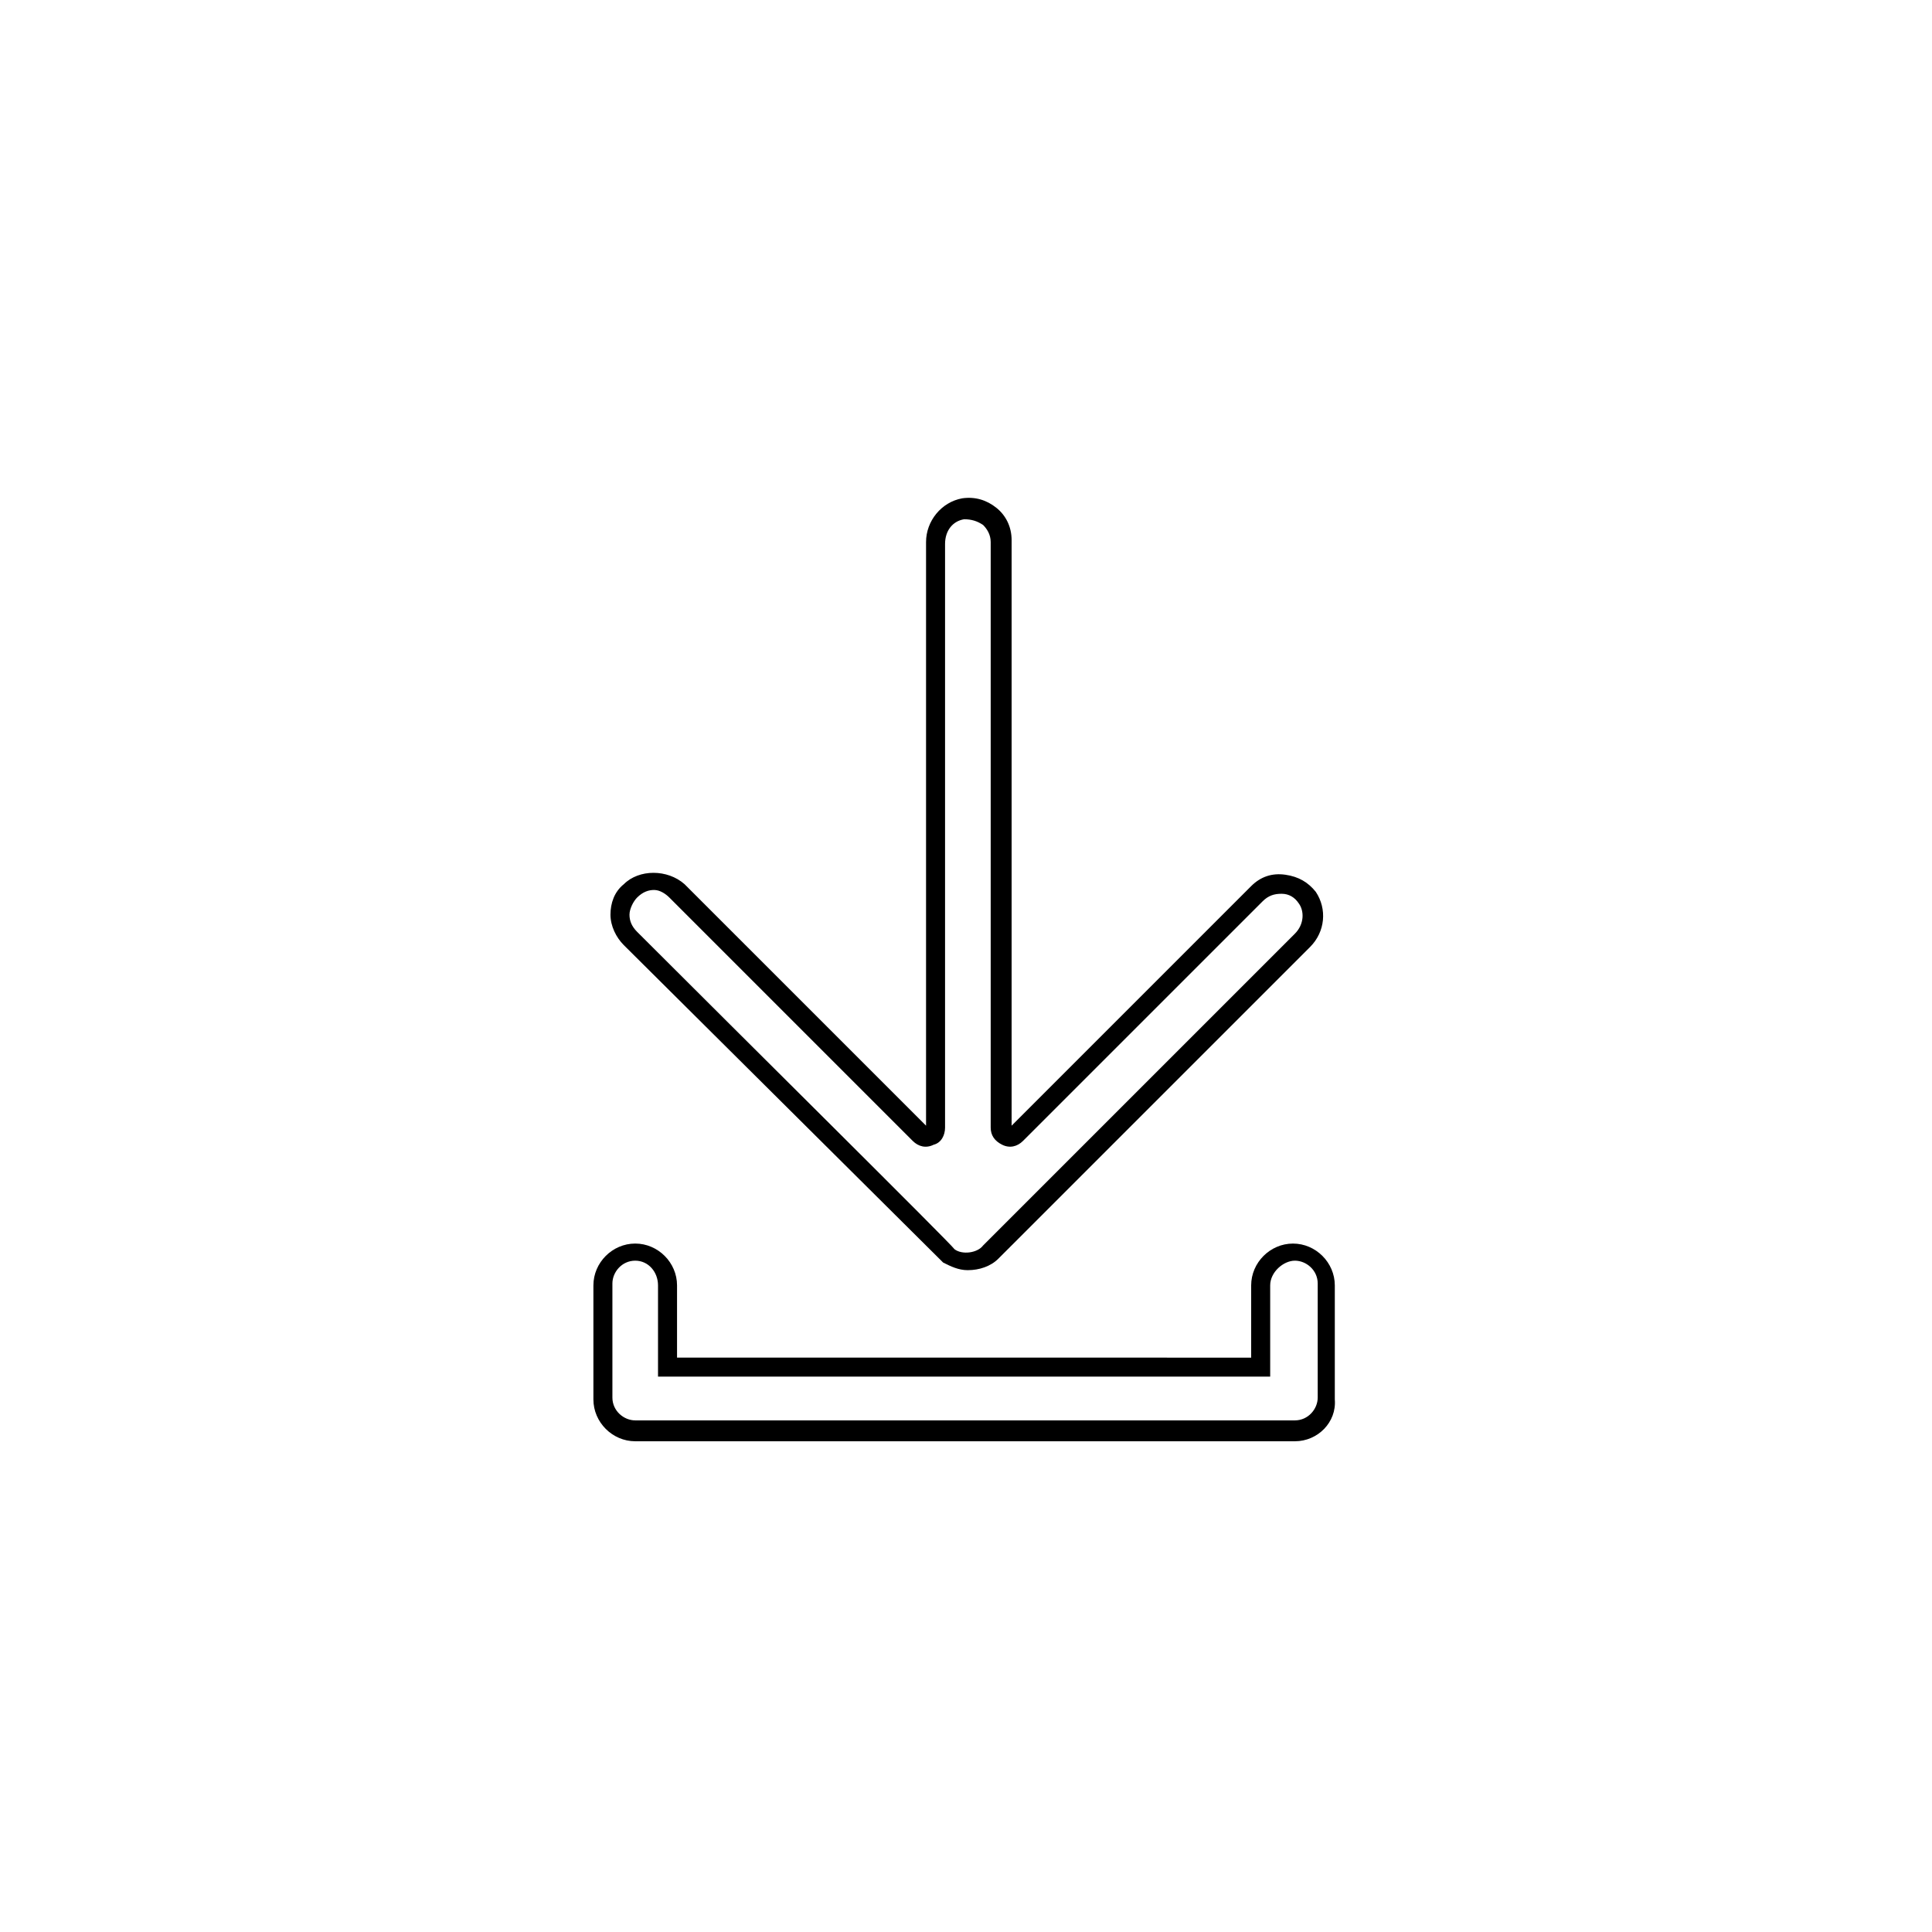 <?xml version="1.0" encoding="UTF-8"?>
<!-- Uploaded to: SVG Repo, www.svgrepo.com, Generator: SVG Repo Mixer Tools -->
<svg fill="#000000" width="800px" height="800px" version="1.1" viewBox="144 144 512 512" xmlns="http://www.w3.org/2000/svg">
 <g>
  <path d="m400.5 480.61c-2.519 0-4.535-1.008-6.551-2.016 0 0-0.504-0.504-84.641-84.137-2.016-2.016-3.527-5.039-3.527-8.062 0-3.023 1.008-6.047 3.527-8.062 4.031-4.031 11.586-4.031 16.121 0l63.984 63.984v-154.67c0-5.543 4.031-10.578 9.574-11.586 3.527-0.504 6.551 0.504 9.07 2.519s4.031 5.039 4.031 8.566v155.17l63.477-63.48c2.519-2.519 5.543-3.527 9.07-3.023s6.047 2.016 8.062 4.535c3.023 4.535 2.519 10.578-1.512 14.609l-82.629 82.625c-2.016 2.016-5.039 3.023-8.059 3.023zm-83.129-100.76c-1.512 0-3.023 0.504-4.535 2.016-1.008 1.008-2.016 3.023-2.016 4.535 0 1.512 0.504 3.023 2.016 4.535 28.719 28.719 83.129 82.625 84.137 84.137 2.016 1.512 6.047 1.008 7.559-1.008l82.625-82.625c2.519-2.519 2.519-6.047 1.008-8.062-1.008-1.512-2.519-2.519-4.535-2.519-2.016 0-3.527 0.504-5.039 2.016l-63.48 63.477c-1.512 1.512-3.527 2.016-5.543 1.008-2.016-1.008-3.023-2.519-3.023-4.535v-155.17c0-2.016-1.008-3.527-2.016-4.535-1.512-1.008-3.023-1.512-5.039-1.512-3.023 0.504-5.039 3.023-5.039 6.551v154.67c0 2.016-1.008 4.031-3.023 4.535-2.016 1.008-4.031 0.504-5.543-1.008l-64.484-64.484c-1.004-1.008-2.516-2.016-4.027-2.016z"/>
  <path d="m487.16 525.95h-174.82c-6.047 0-11.082-5.039-11.082-11.082v-30.23c0-6.047 5.039-11.082 11.082-11.082 6.047 0 11.082 5.039 11.082 11.082v19.145l152.15 0.004v-19.145c0-6.047 5.039-11.082 11.082-11.082 6.047 0 11.082 5.039 11.082 11.082v30.23c0.508 6.043-4.531 11.078-10.578 11.078zm-174.82-47.859c-3.527 0-6.047 3.023-6.047 6.047v30.23c0 3.527 3.023 6.047 6.047 6.047h174.82c3.527 0 6.047-3.023 6.047-6.047v-30.23c0-3.527-3.023-6.047-6.047-6.047s-6.547 3.023-6.547 6.547v24.184h-162.23v-24.184c0-3.523-2.519-6.547-6.047-6.547z"/>
 </g>
</svg>